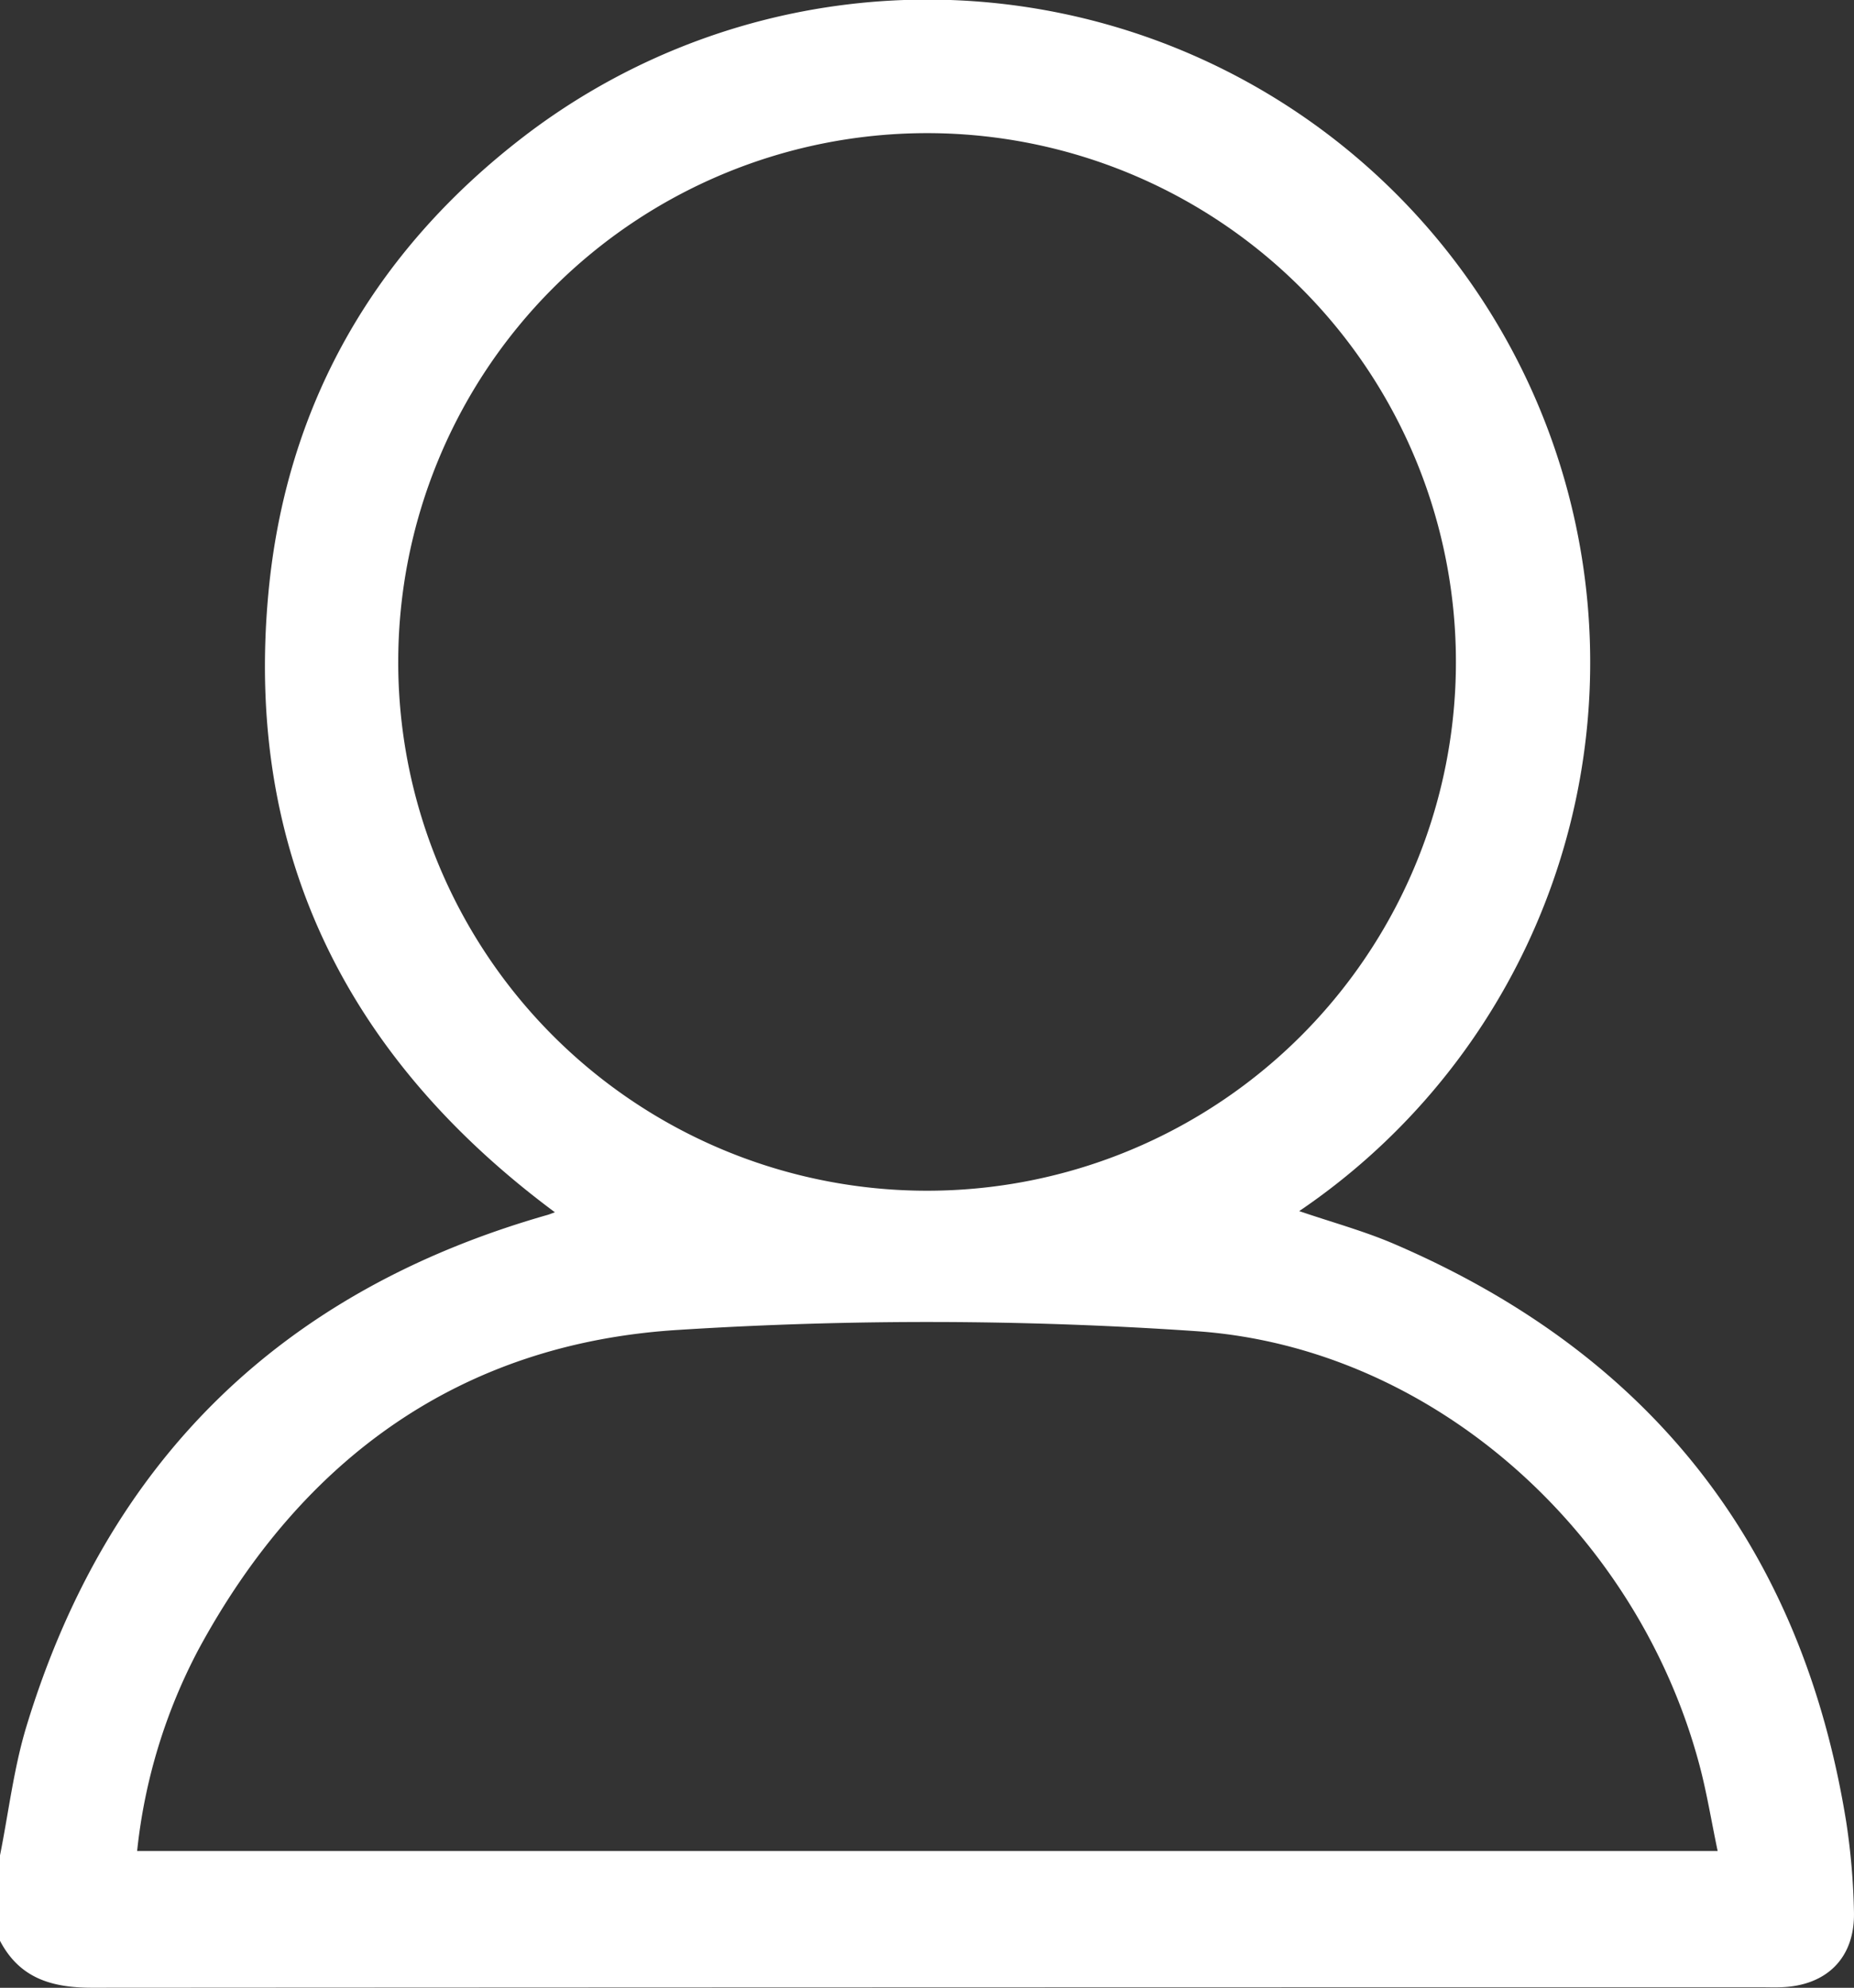 <svg xmlns="http://www.w3.org/2000/svg" width="116.859" height="125.306" viewBox="0 0 116.859 125.306">
  <rect x="0" y="0" width="116.859" height="125.306" fill="#333333" stroke="none"/>
  <g id="Group_3919" data-name="Group 3919" transform="translate(-1490.713 -1770.962)">
    <path id="Path_4172" data-name="Path 4172" d="M1490.713,1887.923c.545-2.721.868-5.51,1.672-8.151q7.624-25.038,32.854-32.229c.095-.027.186-.066.45-.161-13.123-9.749-19.561-22.678-18.064-38.975,1.09-11.865,6.643-21.585,16.14-28.866a41.783,41.783,0,1,1,48.839,67.766c2.039.7,4.067,1.248,5.979,2.069,16.143,6.939,25.7,19.063,28.5,36.443a42.867,42.867,0,0,1,.486,5.651c.078,2.885-1.692,4.661-4.579,4.764-.448.016-.9,0-1.345,0q-52.568,0-105.133.031c-2.546,0-4.566-.6-5.8-2.96Zm25.1-75.162a33.334,33.334,0,1,0,33.259-33.406A33.333,33.333,0,0,0,1515.814,1812.761Zm-16.458,74.885h99.623c-.412-1.96-.7-3.772-1.178-5.534-3.942-14.612-16.768-26.173-31.61-27.23a247.914,247.914,0,0,0-32.709-.086c-13.706.841-23.743,8.1-30.263,20.158A34.94,34.94,0,0,0,1499.356,1887.646Z" fill="#fff"/>
  </g>
</svg>
